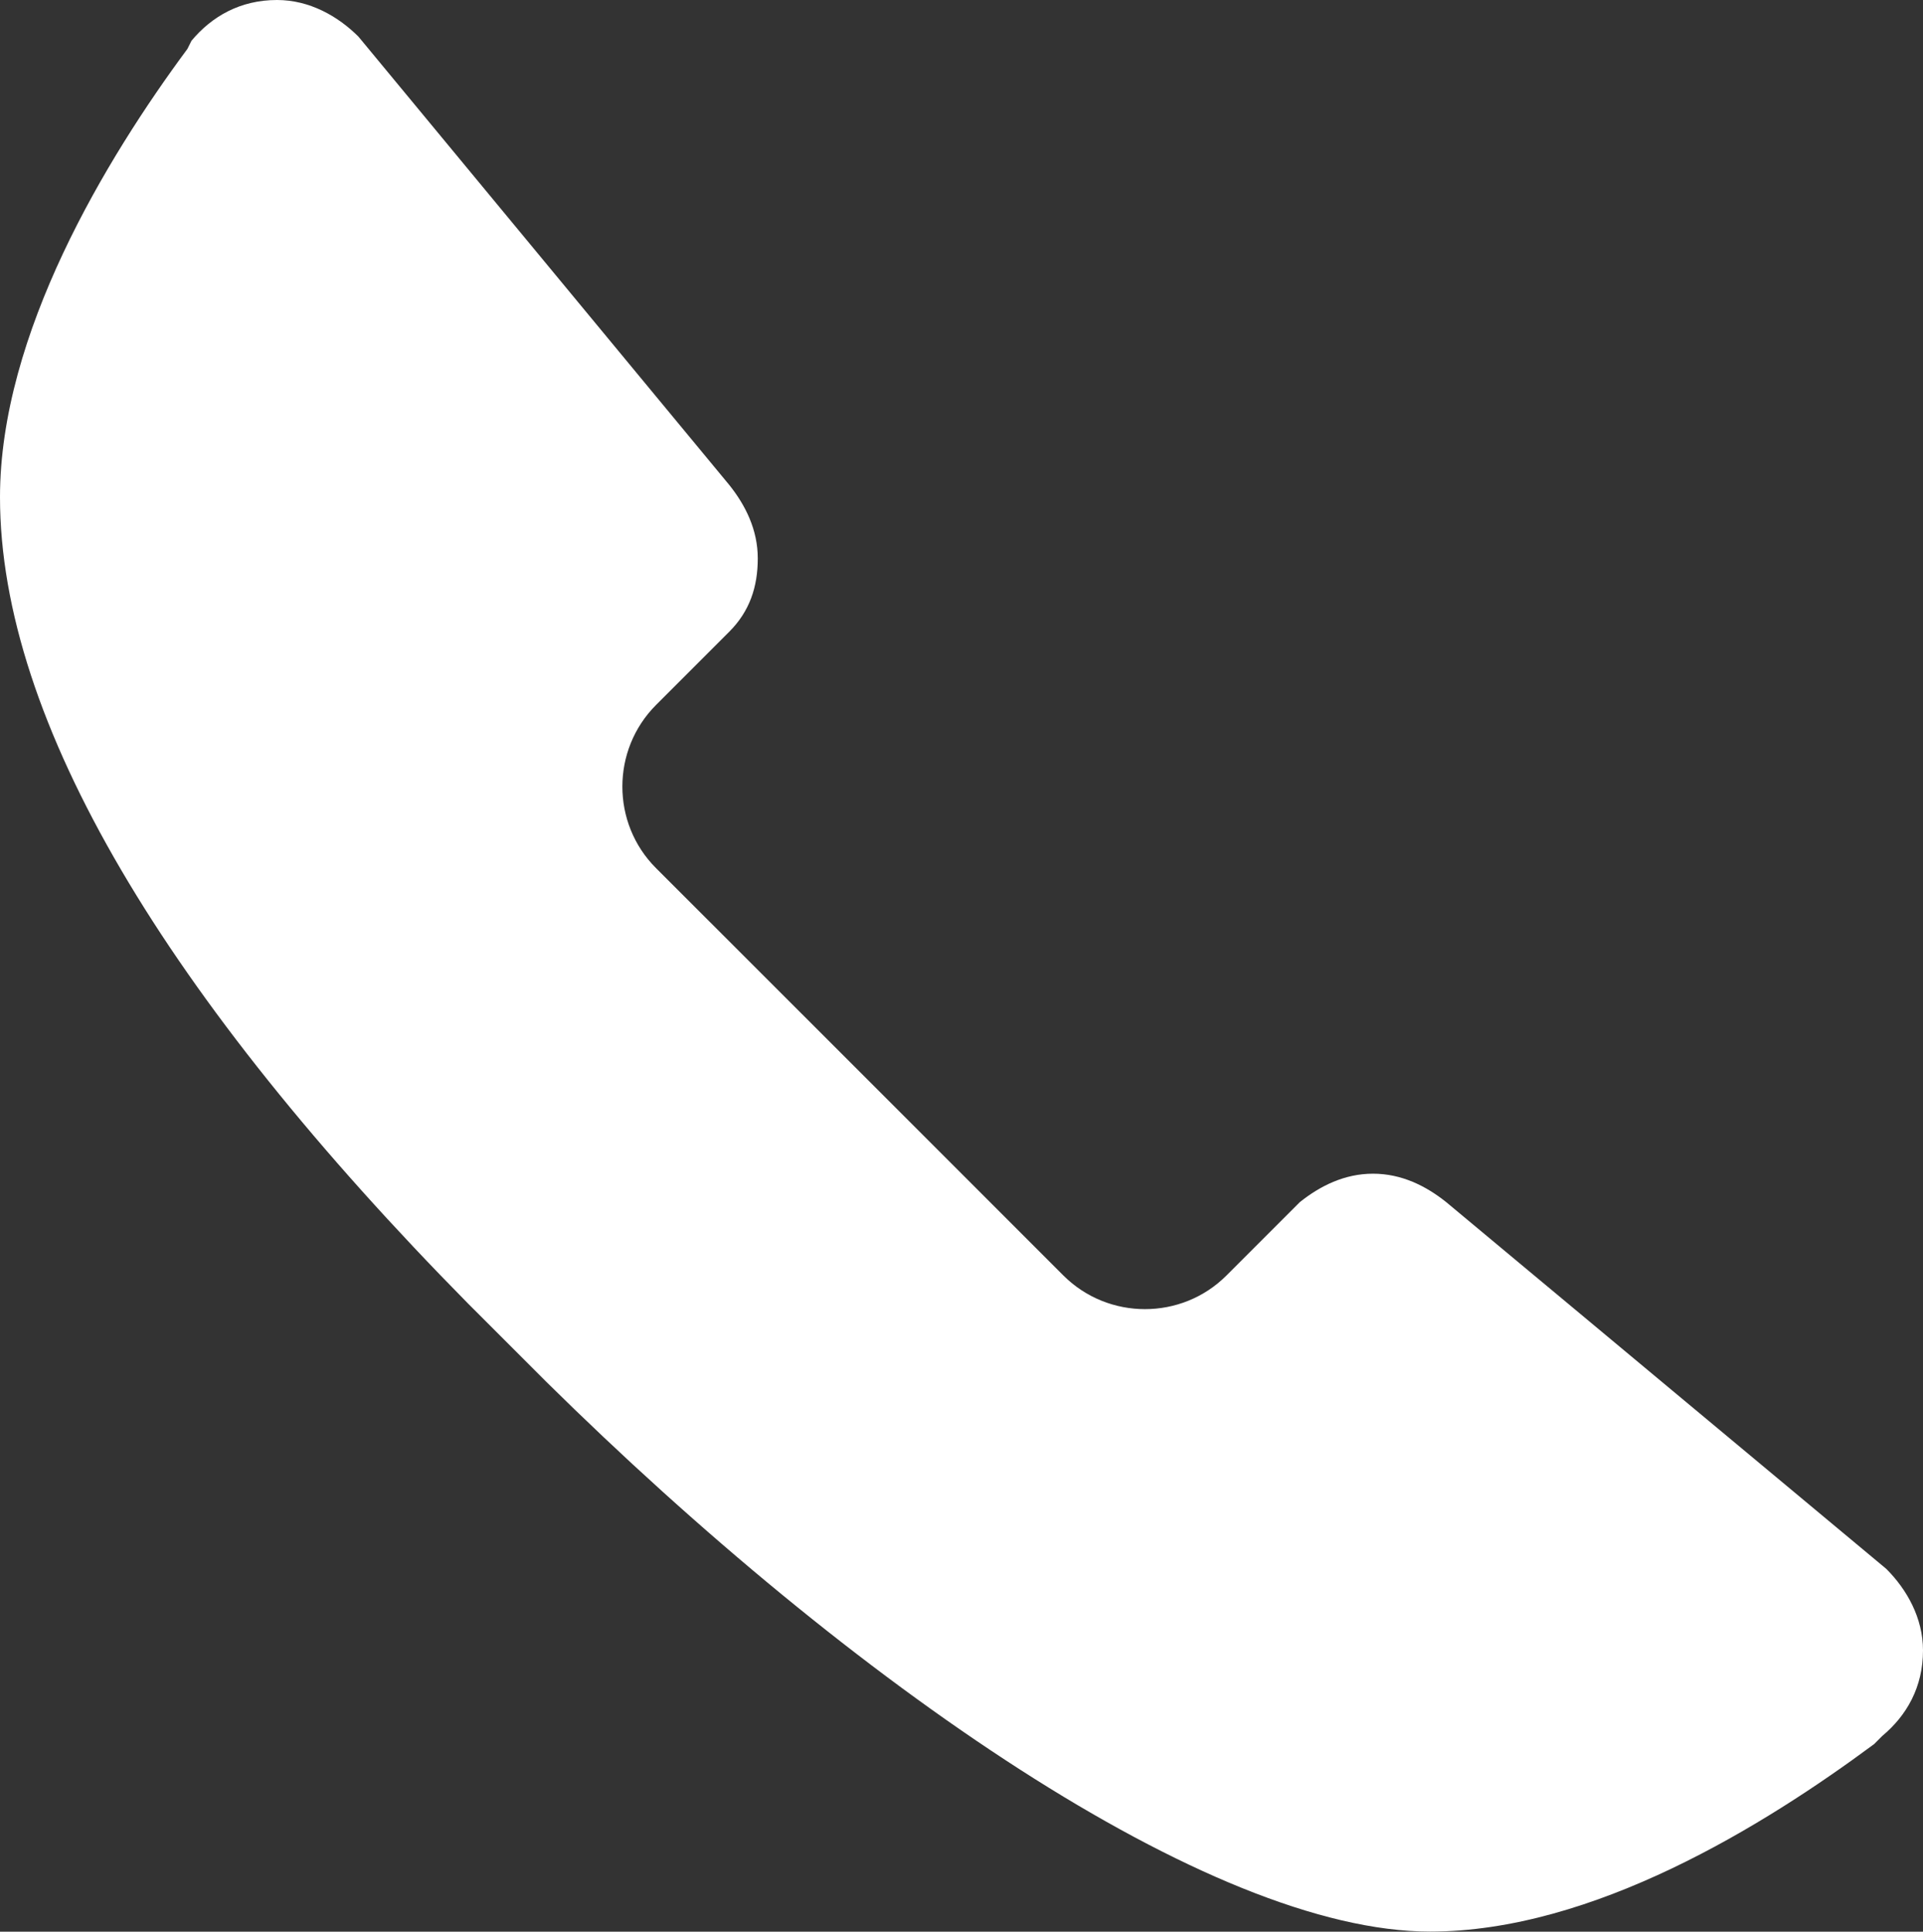 <?xml version="1.0" encoding="utf-8"?>
<!-- Generator: Adobe Illustrator 25.3.1, SVG Export Plug-In . SVG Version: 6.00 Build 0)  -->
<svg version="1.1" id="Layer_1" xmlns="http://www.w3.org/2000/svg" xmlns:xlink="http://www.w3.org/1999/xlink" x="0px" y="0px"
	 width="17px" height="17.072px" viewBox="0 0 17 17.072" style="enable-background:new 0 0 17 17.072;" xml:space="preserve">
<rect x="0" y="0" width="17" height="17.072" fill="#333333" stroke="none"/>
<style type="text/css">
	.st0{fill:#FFFFFF;}
</style>
<path class="st0" d="M12.786,10.625c-0.18-0.144-0.396-0.252-0.648-0.252c-0.252,0-0.468,0.108-0.648,0.252l-0.648,0.648
	c-0.396,0.396-1.044,0.396-1.441,0L7.6,9.472L5.799,7.672c-0.396-0.396-0.396-1.044,0-1.441l0.648-0.648
	c0.18-0.18,0.252-0.396,0.252-0.648S6.591,4.466,6.447,4.286L3.169,0.324C2.989,0.144,2.737,0,2.449,0
	C2.125,0,1.873,0.144,1.693,0.36L1.657,0.432C0.936,1.405,0,2.953,0,4.394c0,1.981,1.477,4.43,4.142,7.131l0.684,0.684l0,0l0,0
	c2.701,2.665,5.871,4.862,7.816,4.862c1.441,0,2.953-0.936,3.926-1.657l0.072-0.072c0.216-0.18,0.36-0.432,0.36-0.756
	c0-0.288-0.144-0.54-0.324-0.72L12.786,10.625z"/>
</svg>
